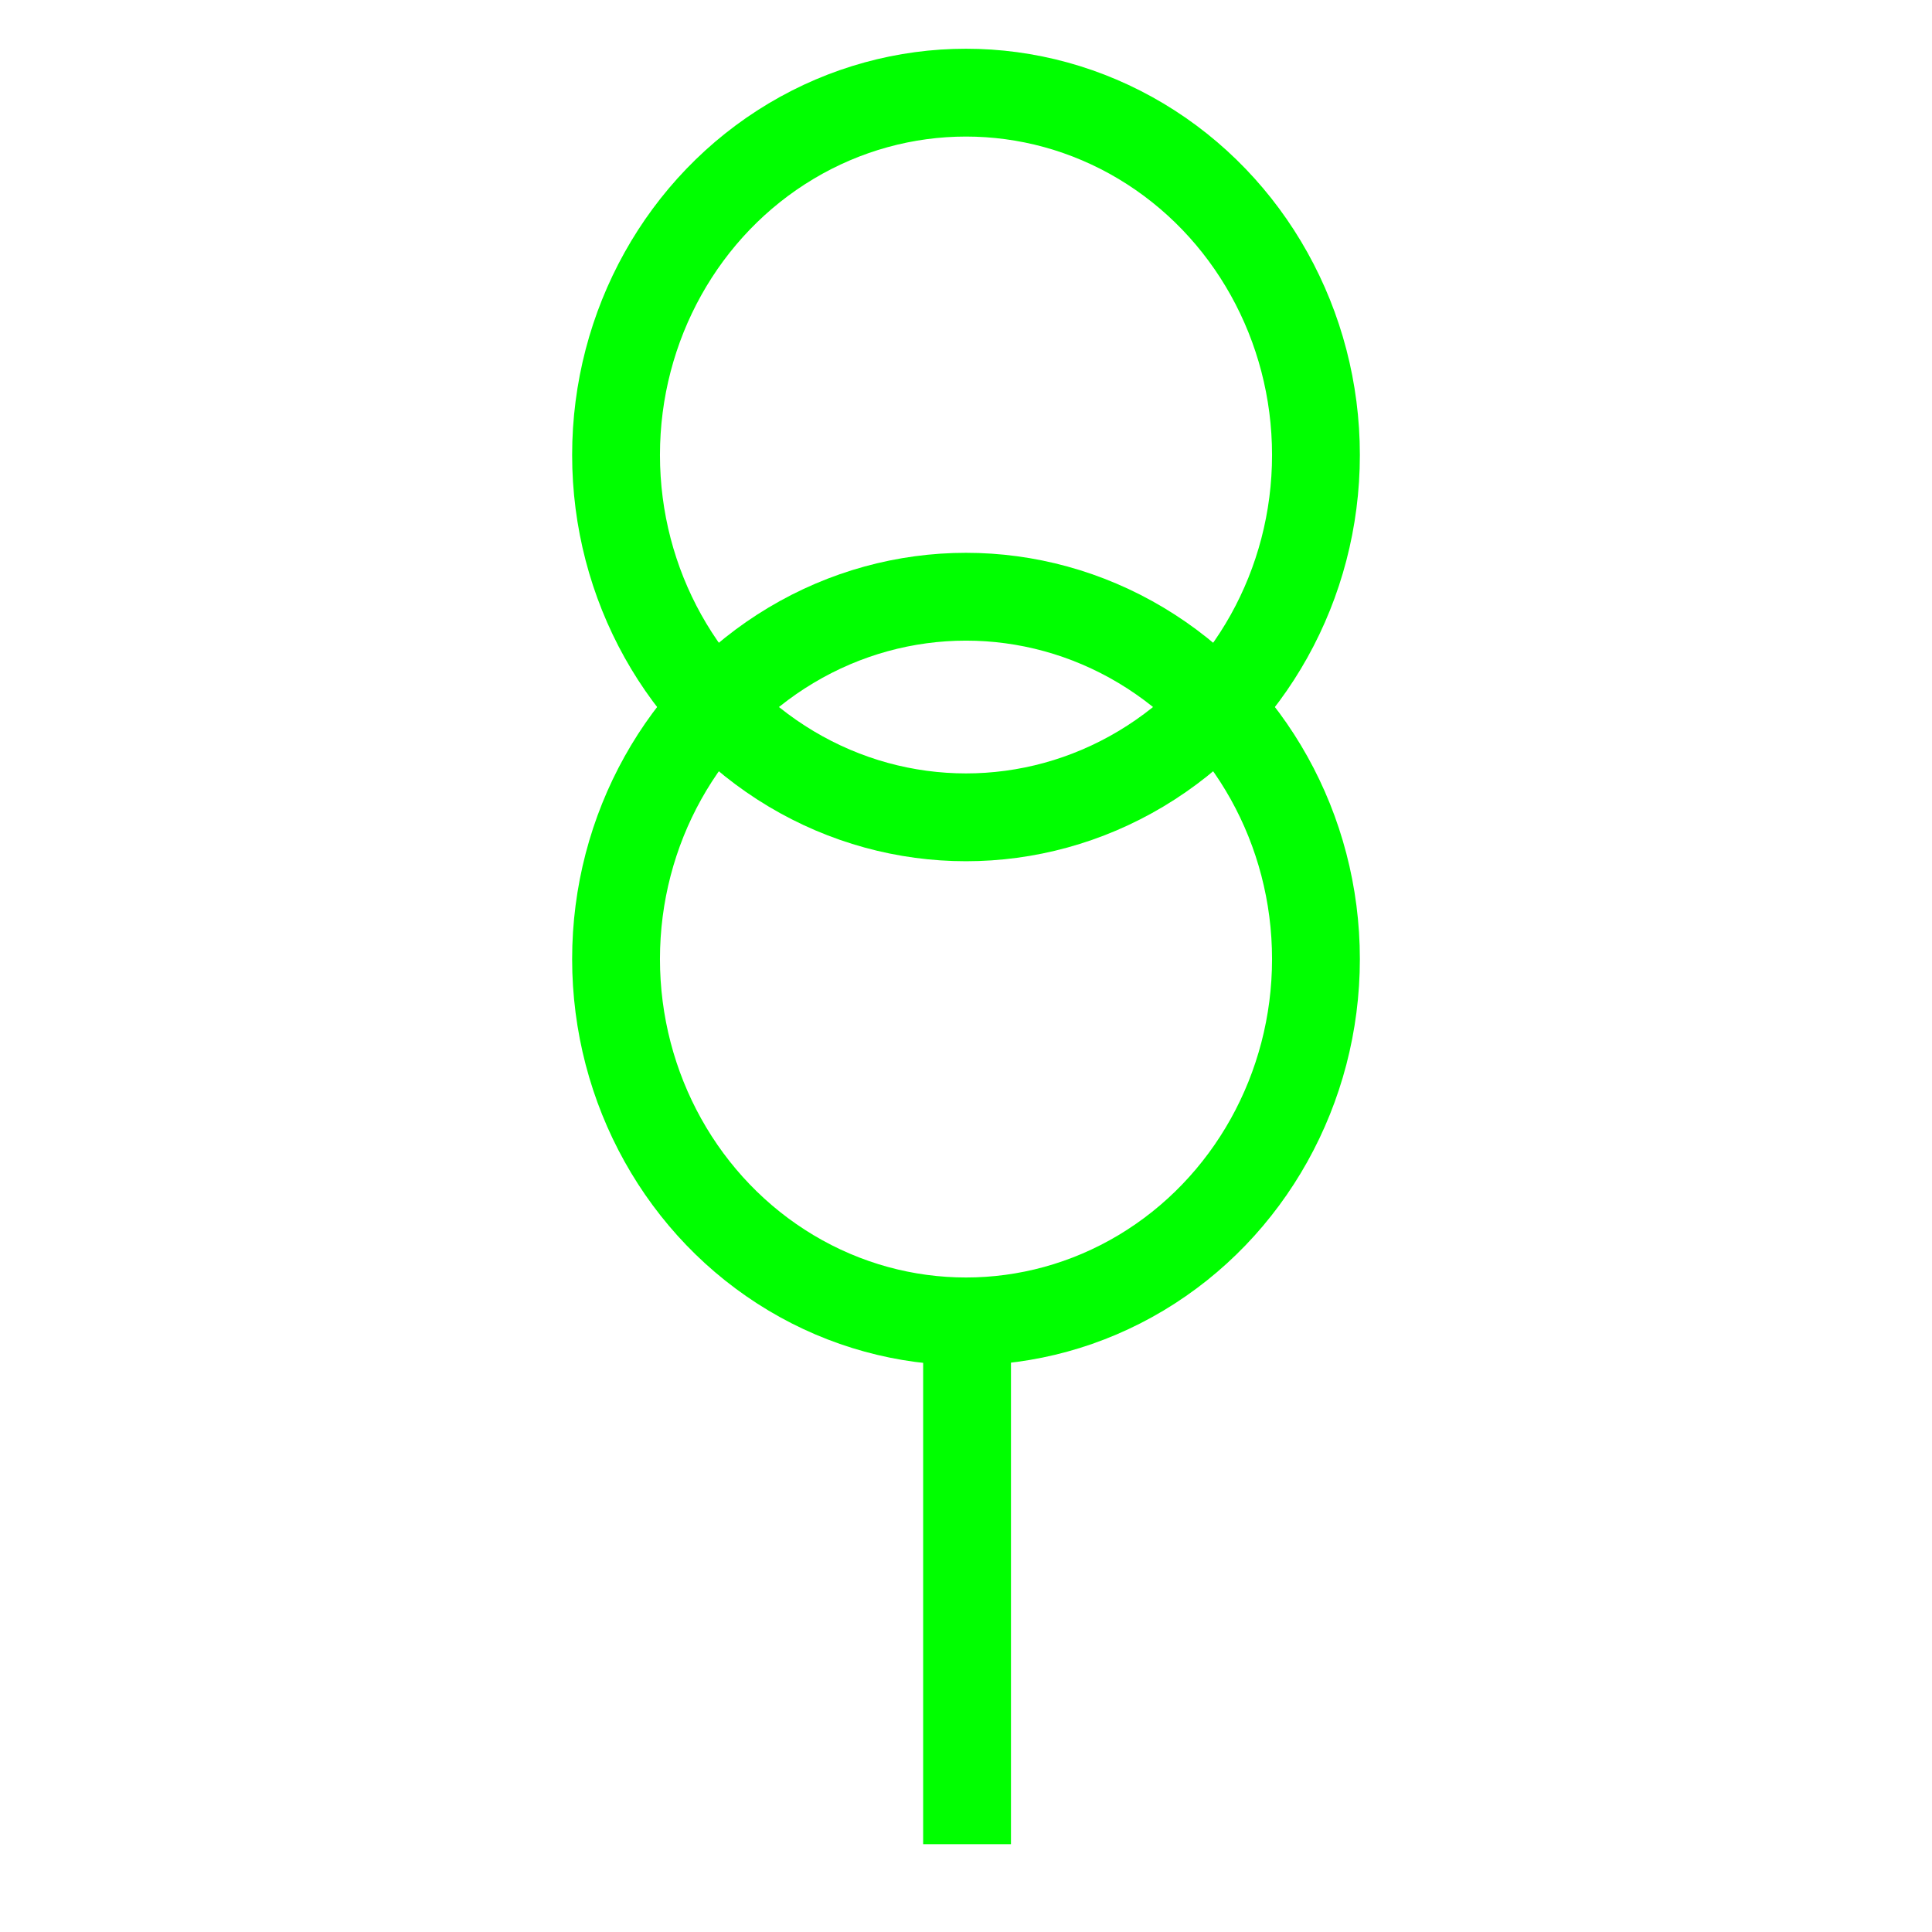 <?xml version="1.0" encoding="UTF-8"?>
<svg width="22px" height="22px" viewBox="0 0 22 22" version="1.1" xmlns="http://www.w3.org/2000/svg" xmlns:xlink="http://www.w3.org/1999/xlink">
    <!-- Generator: Sketch 63 (92445) - https://sketch.com -->
    <title>17</title>
    <desc>Created with Sketch.</desc>
    <g id="页面1" stroke="none" stroke-width="1" fill="none" fill-rule="evenodd">
        <g id="jiexiantu" transform="translate(-125, -269)" stroke="#00FF00">
            <g id="编组" transform="translate(29, 29)">
                <g id="16" transform="translate(103, 241)">
                    <ellipse id="椭圆形" cx="4" cy="9.921" rx="3.985" ry="4.126"></ellipse>
                    <ellipse id="椭圆形" cx="4" cy="4.181" rx="3.985" ry="4.126"></ellipse>
                    <line x1="4.012" y1="13.913" x2="4.012" y2="20" id="路径"></line>
                </g>
            </g>
        </g>
    </g>
</svg>